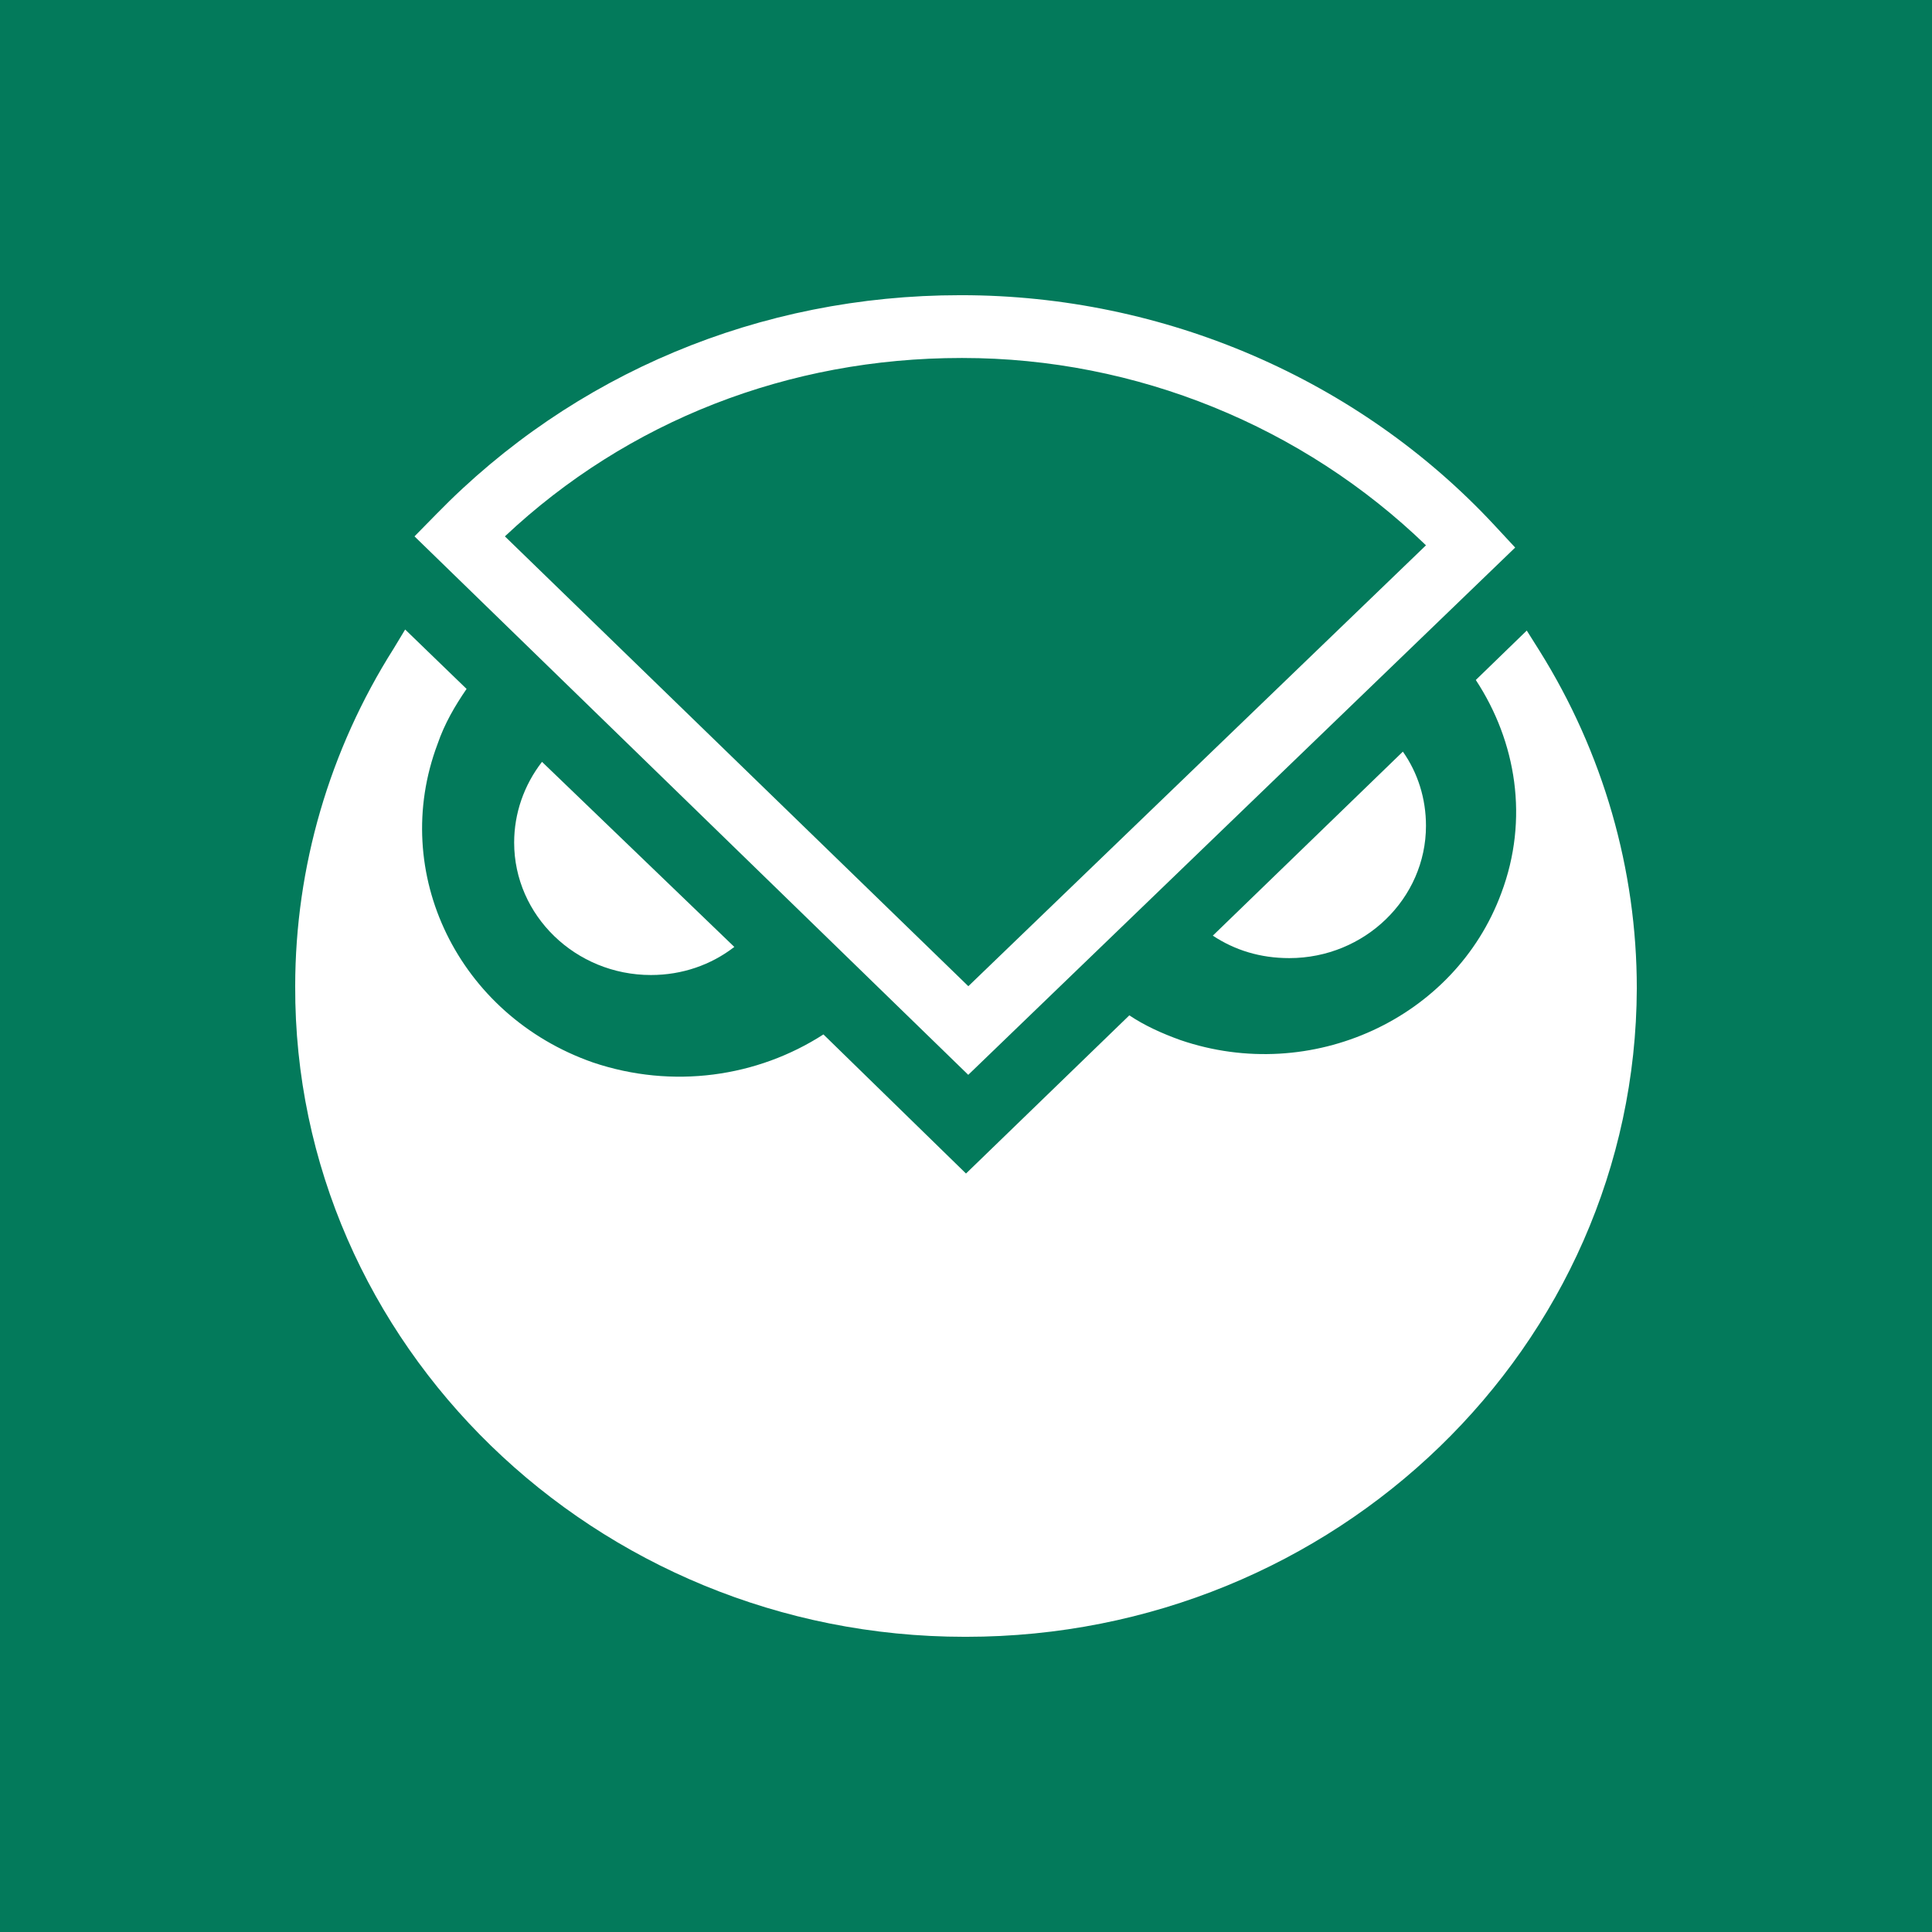 <svg width="24" height="24" viewBox="0 0 24 24" fill="none" xmlns="http://www.w3.org/2000/svg">
<rect width="24" height="24" fill="#037A5B"/>
<path d="M12 24C18.628 24 24 18.628 24 12C24 5.373 18.628 0 12 0C5.373 0 0 5.373 0 12C0 18.628 5.373 24 12 24Z" fill="#037A5B"/>
<path fill-rule="evenodd" clip-rule="evenodd" d="M5.149 6.663L12.028 13.352L18.822 6.802L18.563 6.523C16.879 4.712 14.461 3.667 11.942 3.667H11.928C9.438 3.667 7.121 4.643 5.423 6.384L5.149 6.663ZM12.029 12.251L6.272 6.663C7.797 5.228 9.798 4.447 11.942 4.447H11.957C14.116 4.447 16.188 5.298 17.714 6.774L12.029 12.251Z" fill="white"/>
<path d="M18.333 8.447L18.966 7.833L19.124 8.084C19.915 9.349 20.333 10.8 20.333 12.278C20.319 16.724 16.591 20.333 12 20.333H11.985C7.394 20.333 3.652 16.696 3.667 12.251C3.668 10.77 4.091 9.319 4.89 8.057L5.033 7.82L5.796 8.558C5.652 8.767 5.522 8.99 5.436 9.241C4.832 10.843 5.695 12.613 7.365 13.198C8.358 13.533 9.409 13.379 10.229 12.85L12 14.578L14.029 12.613C14.217 12.739 14.432 12.837 14.663 12.92C16.29 13.477 18.074 12.655 18.65 11.094C18.995 10.175 18.836 9.213 18.333 8.447Z" fill="white"/>
<path d="M6.387 10.467C6.387 10.106 6.508 9.754 6.733 9.464L9.122 11.763C8.834 11.986 8.475 12.112 8.086 12.112C7.15 12.112 6.387 11.373 6.387 10.467Z" fill="white"/>
<path d="M15.066 11.623C15.34 11.804 15.656 11.902 16.016 11.902C16.952 11.902 17.714 11.163 17.714 10.258C17.714 9.923 17.614 9.602 17.427 9.337L15.066 11.623Z" fill="white"/>
</svg>

